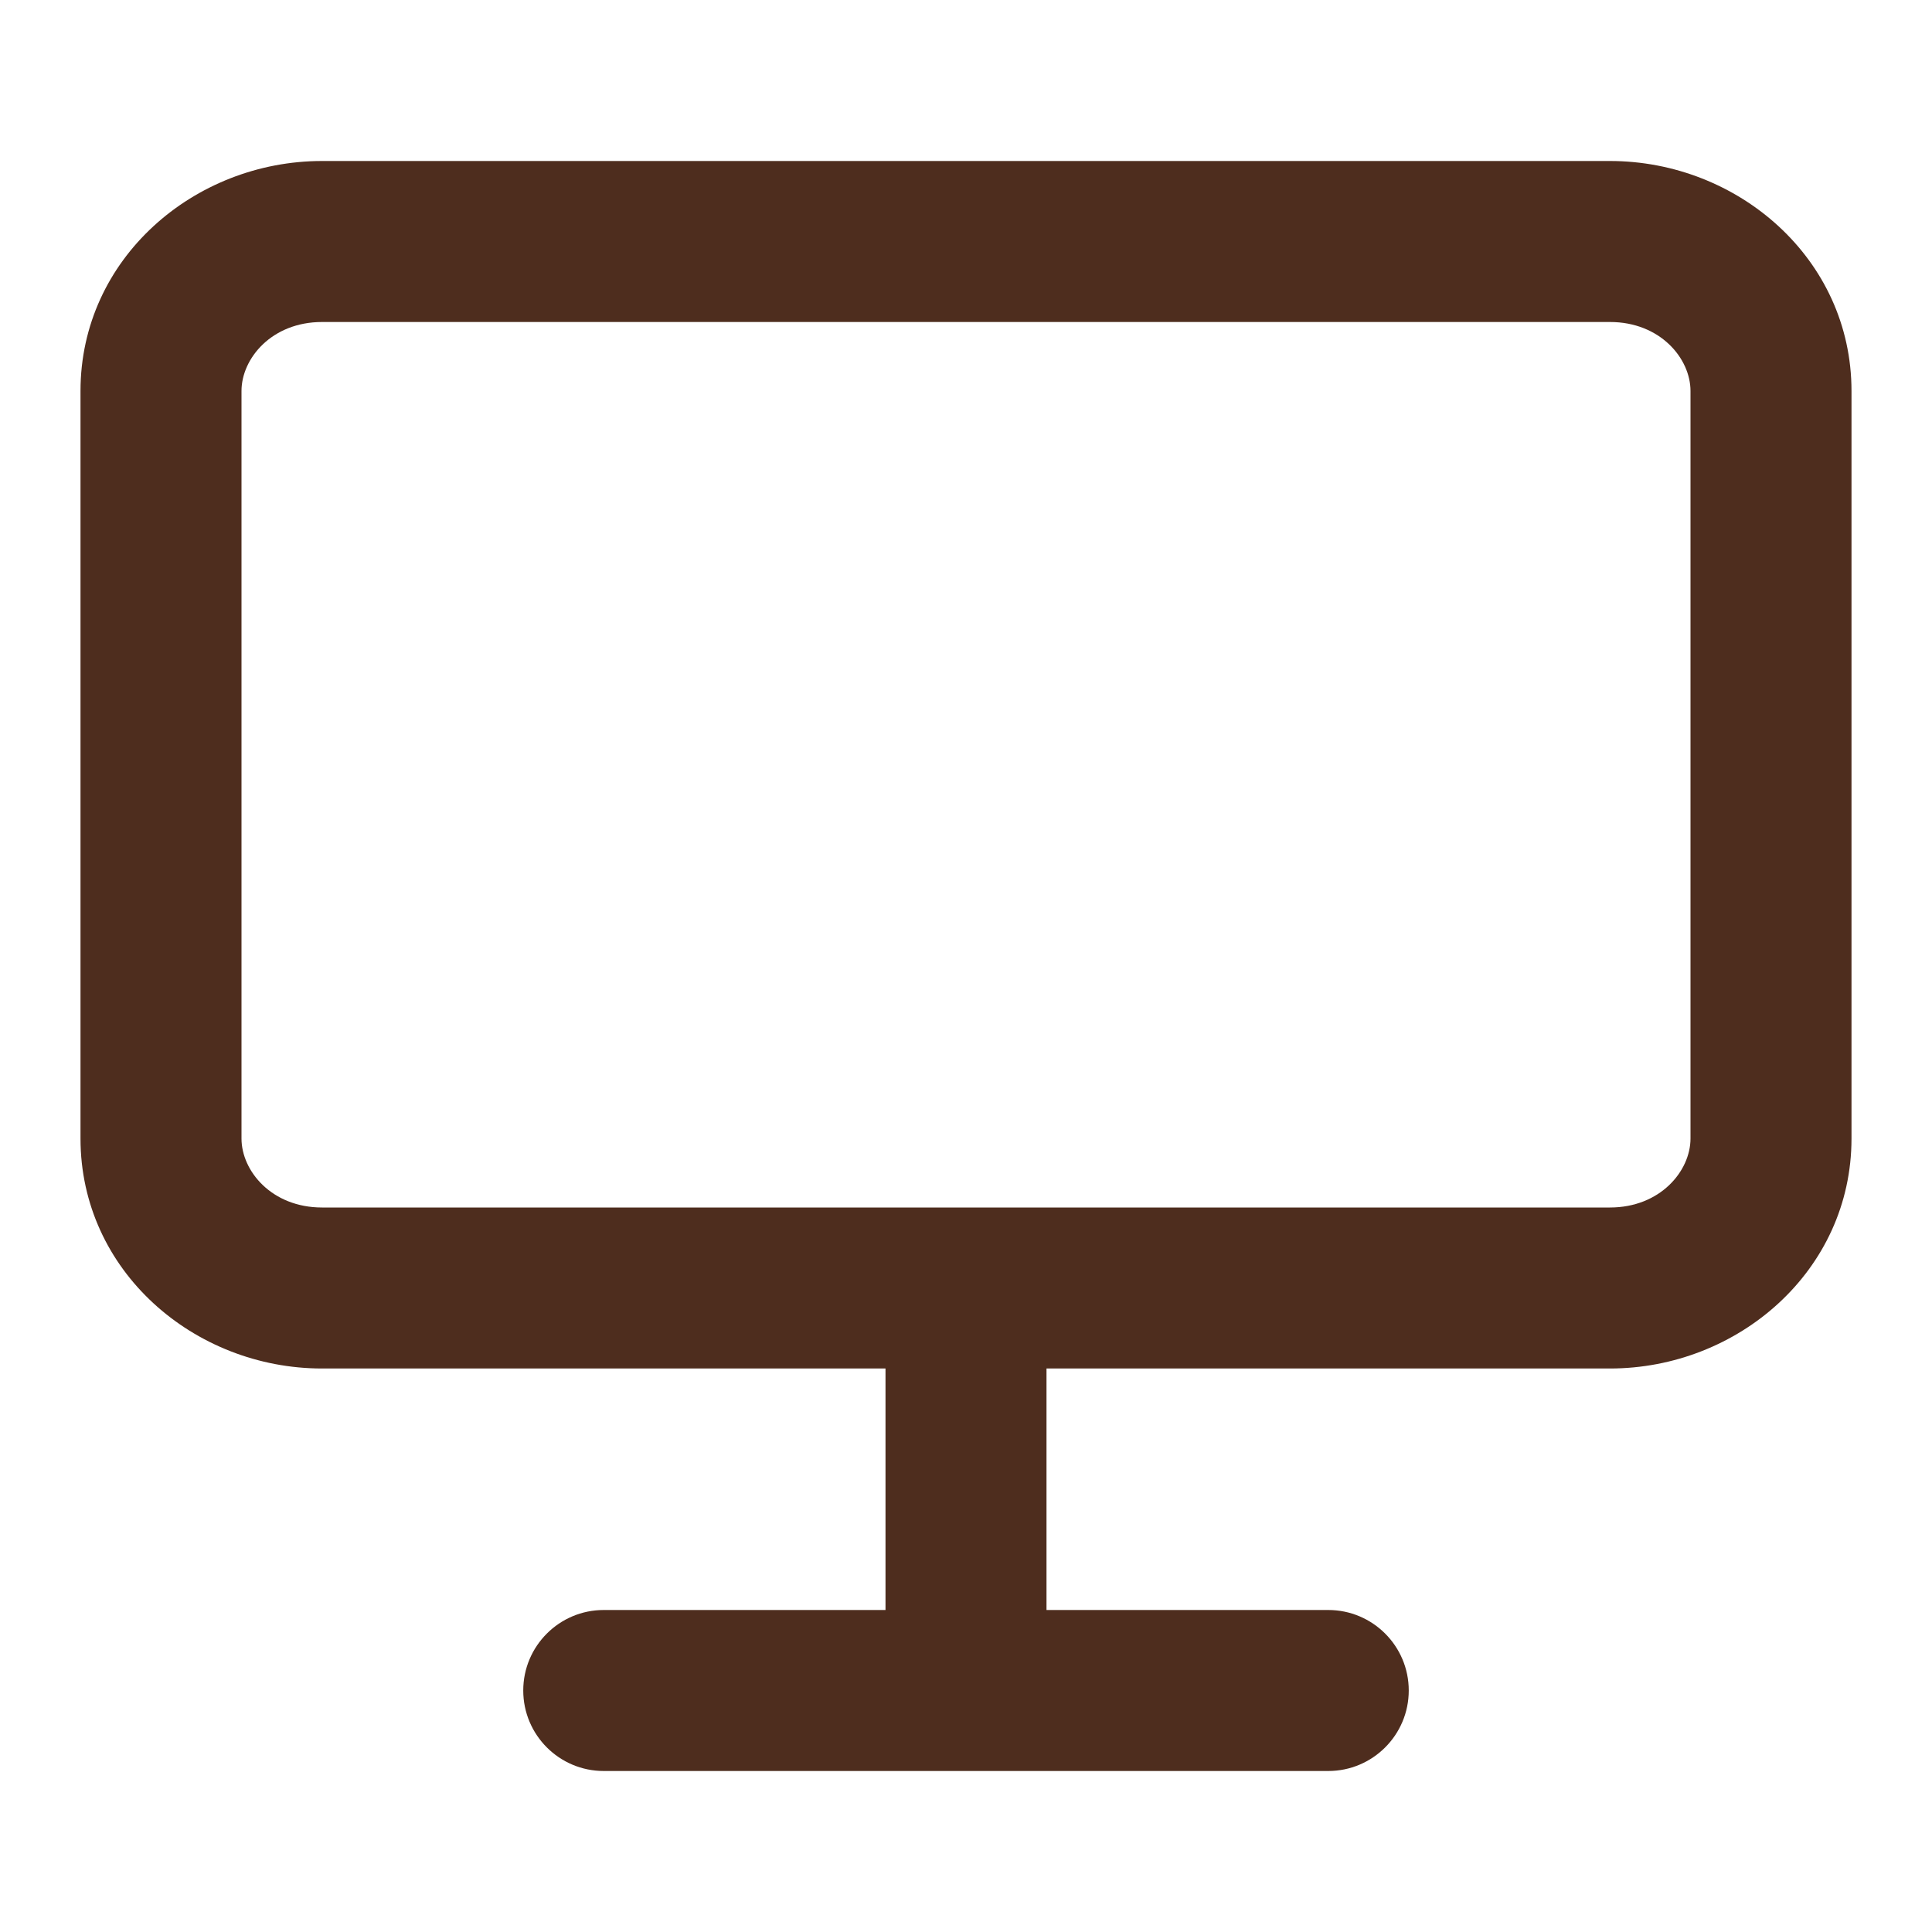 <?xml version="1.0" encoding="utf-8"?>
<svg width="800px" height="800px" viewBox="0 0 24 24" fill="none" xmlns="http://www.w3.org/2000/svg">
<path fill-rule="evenodd" clip-rule="evenodd" d="M1 4.857C1 3.211 2.414 2 4 2H20C21.586 2 23 3.211 23 4.857V14.143C23 15.789 21.586 17 20 17H13V20H16.5C17.052 20 17.5 20.448 17.5 21C17.5 21.552 17.052 22 16.5 22H7.5C6.948 22 6.5 21.552 6.5 21C6.5 20.448 6.948 20 7.5 20H11V17H4C2.414 17 1 15.789 1 14.143V4.857ZM4 4C3.377 4 3 4.452 3 4.857V14.143C3 14.548 3.377 15 4 15H20C20.623 15 21 14.548 21 14.143V4.857C21 4.452 20.623 4 20 4H4Z" fill="#4e2d1e"/>
</svg>